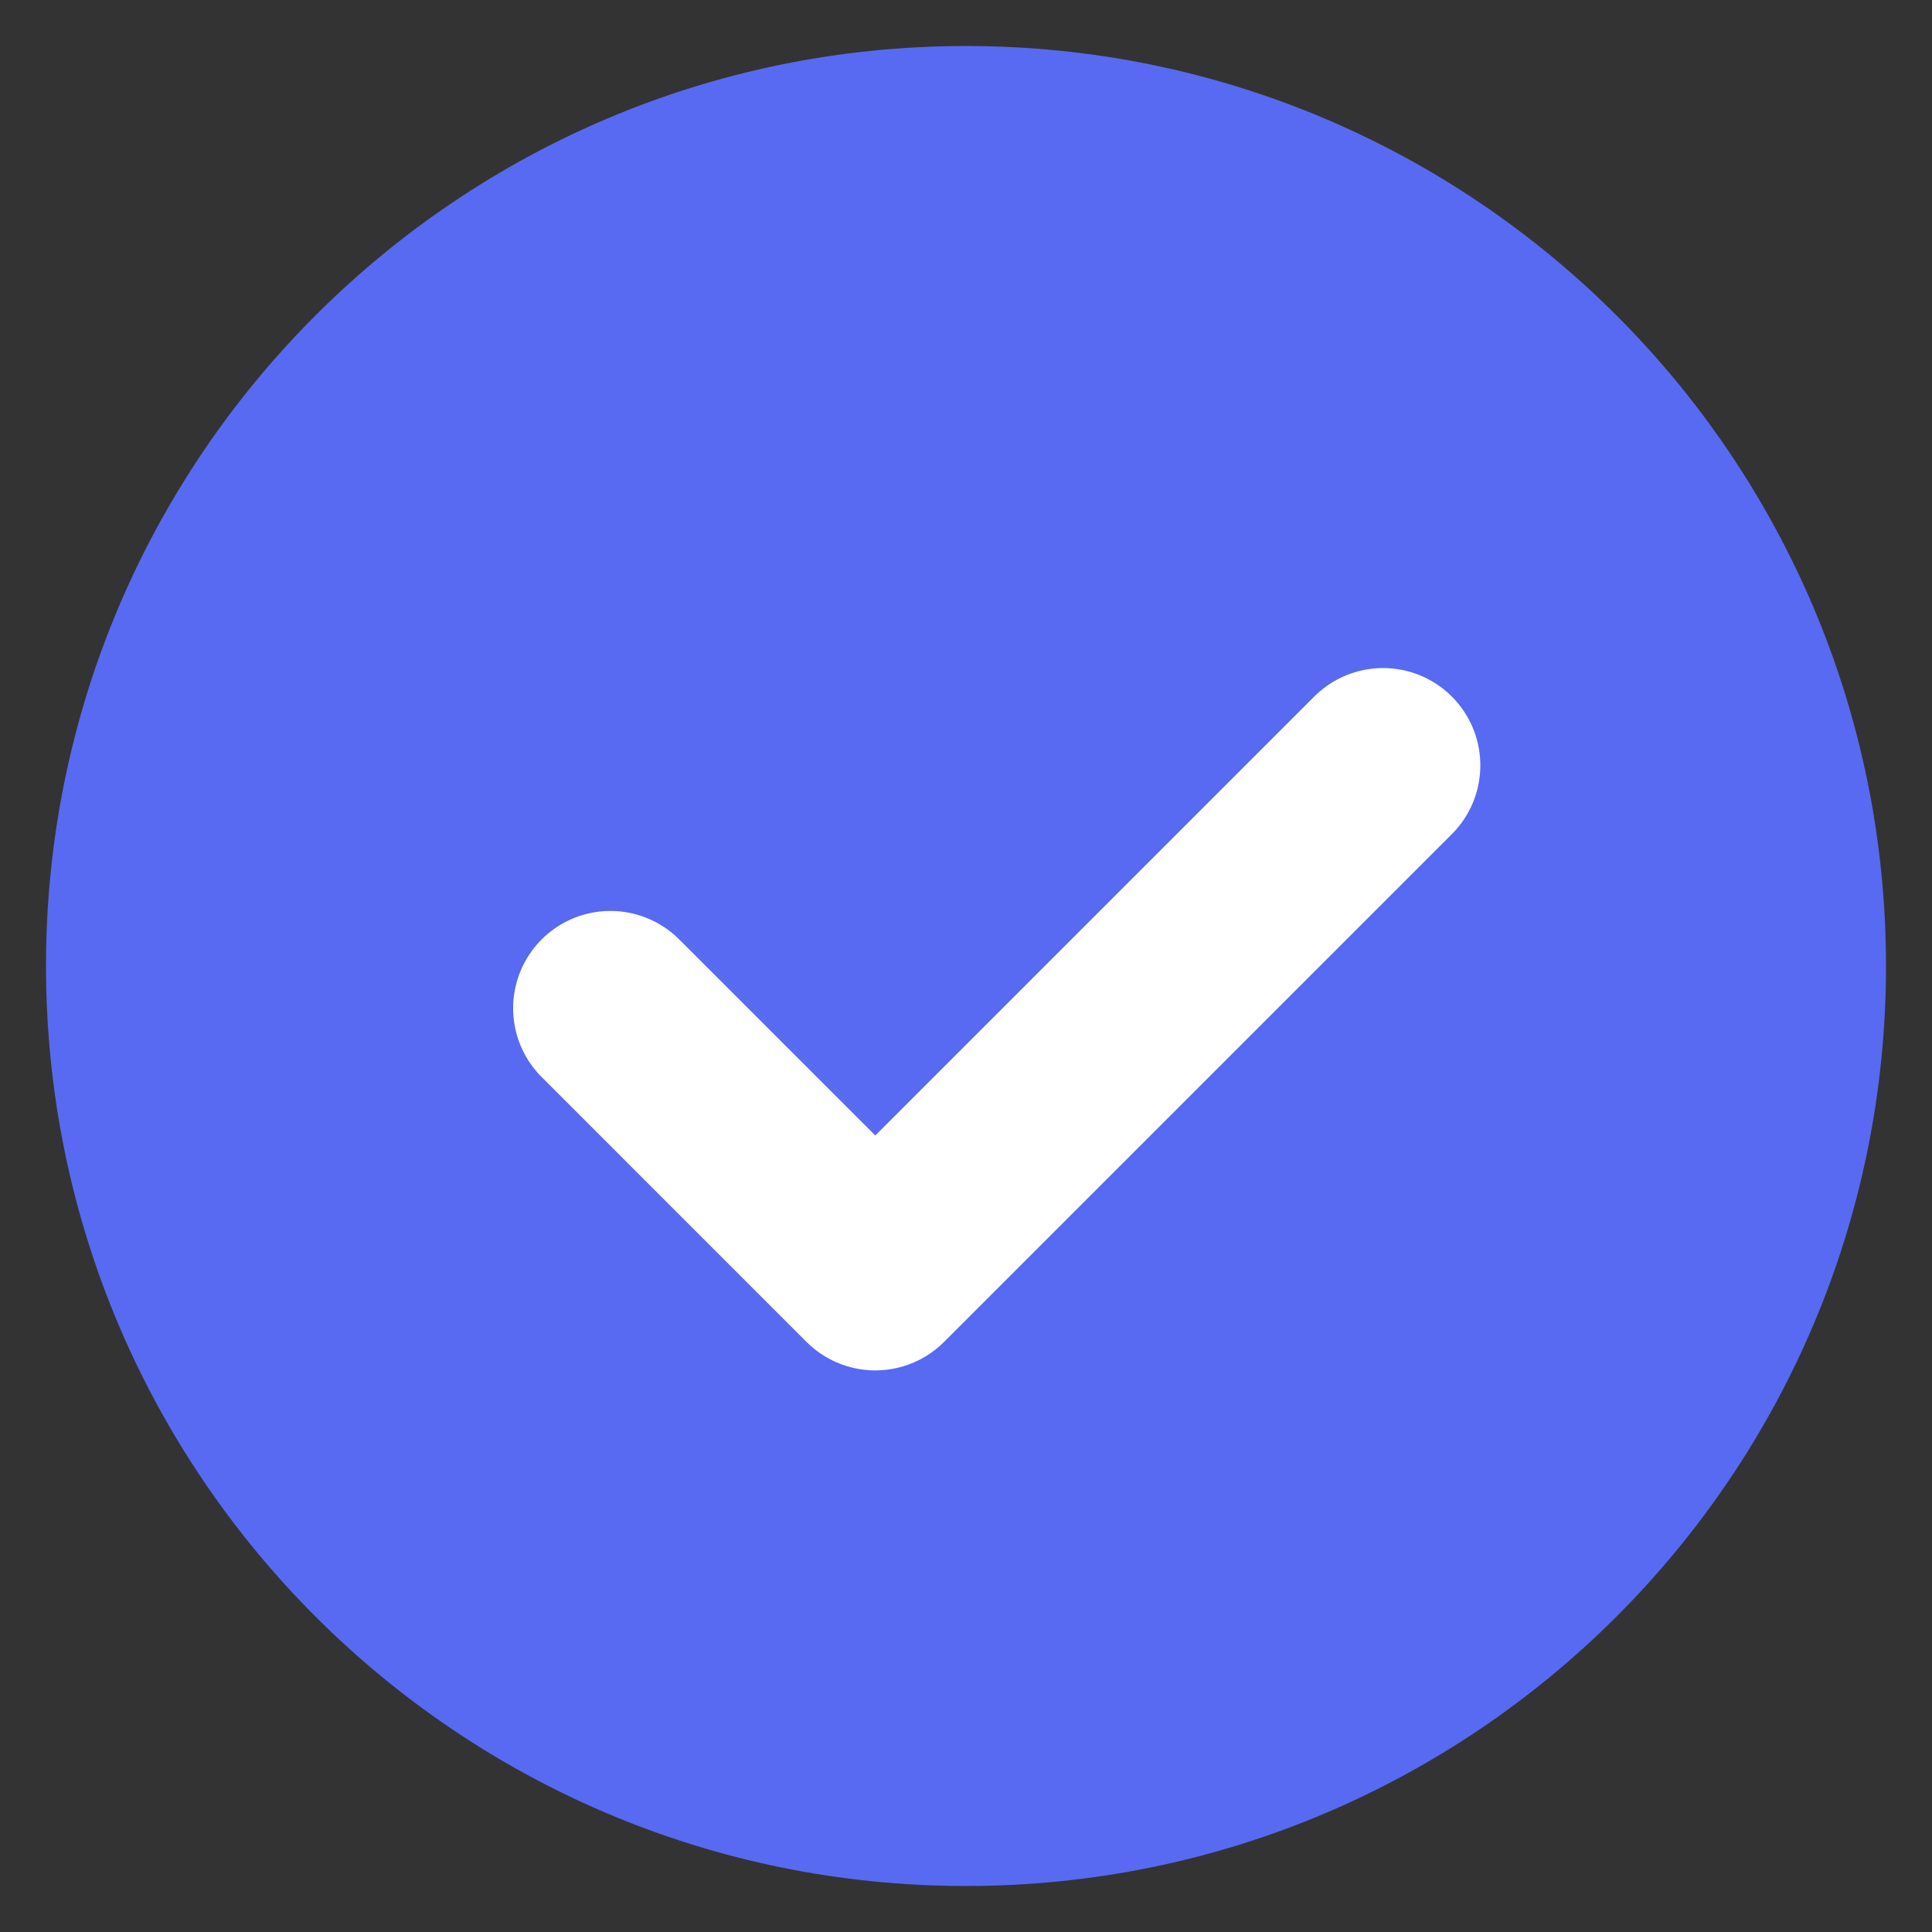 <svg width="21" height="21" viewBox="0 0 21 21" fill="none" xmlns="http://www.w3.org/2000/svg">
<rect x="0" y="0" width="21" height="21" fill="#333333" stroke="none"/>
<path d="M10.5 20.5C16.023 20.5 20.5 16.023 20.5 10.5C20.5 4.977 16.023 0.5 10.5 0.5C4.977 0.5 0.5 4.977 0.5 10.5C0.5 16.023 4.977 20.5 10.5 20.5Z" fill="#586AF2"/>
<path fill-rule="evenodd" clip-rule="evenodd" d="M15.033 8.319L9.514 13.838L6.635 10.959" fill="#586AF2"/>
<path d="M15.033 8.319L9.514 13.838L6.635 10.959" stroke="white" stroke-width="2.115" stroke-linecap="round" stroke-linejoin="round"/>
</svg>
